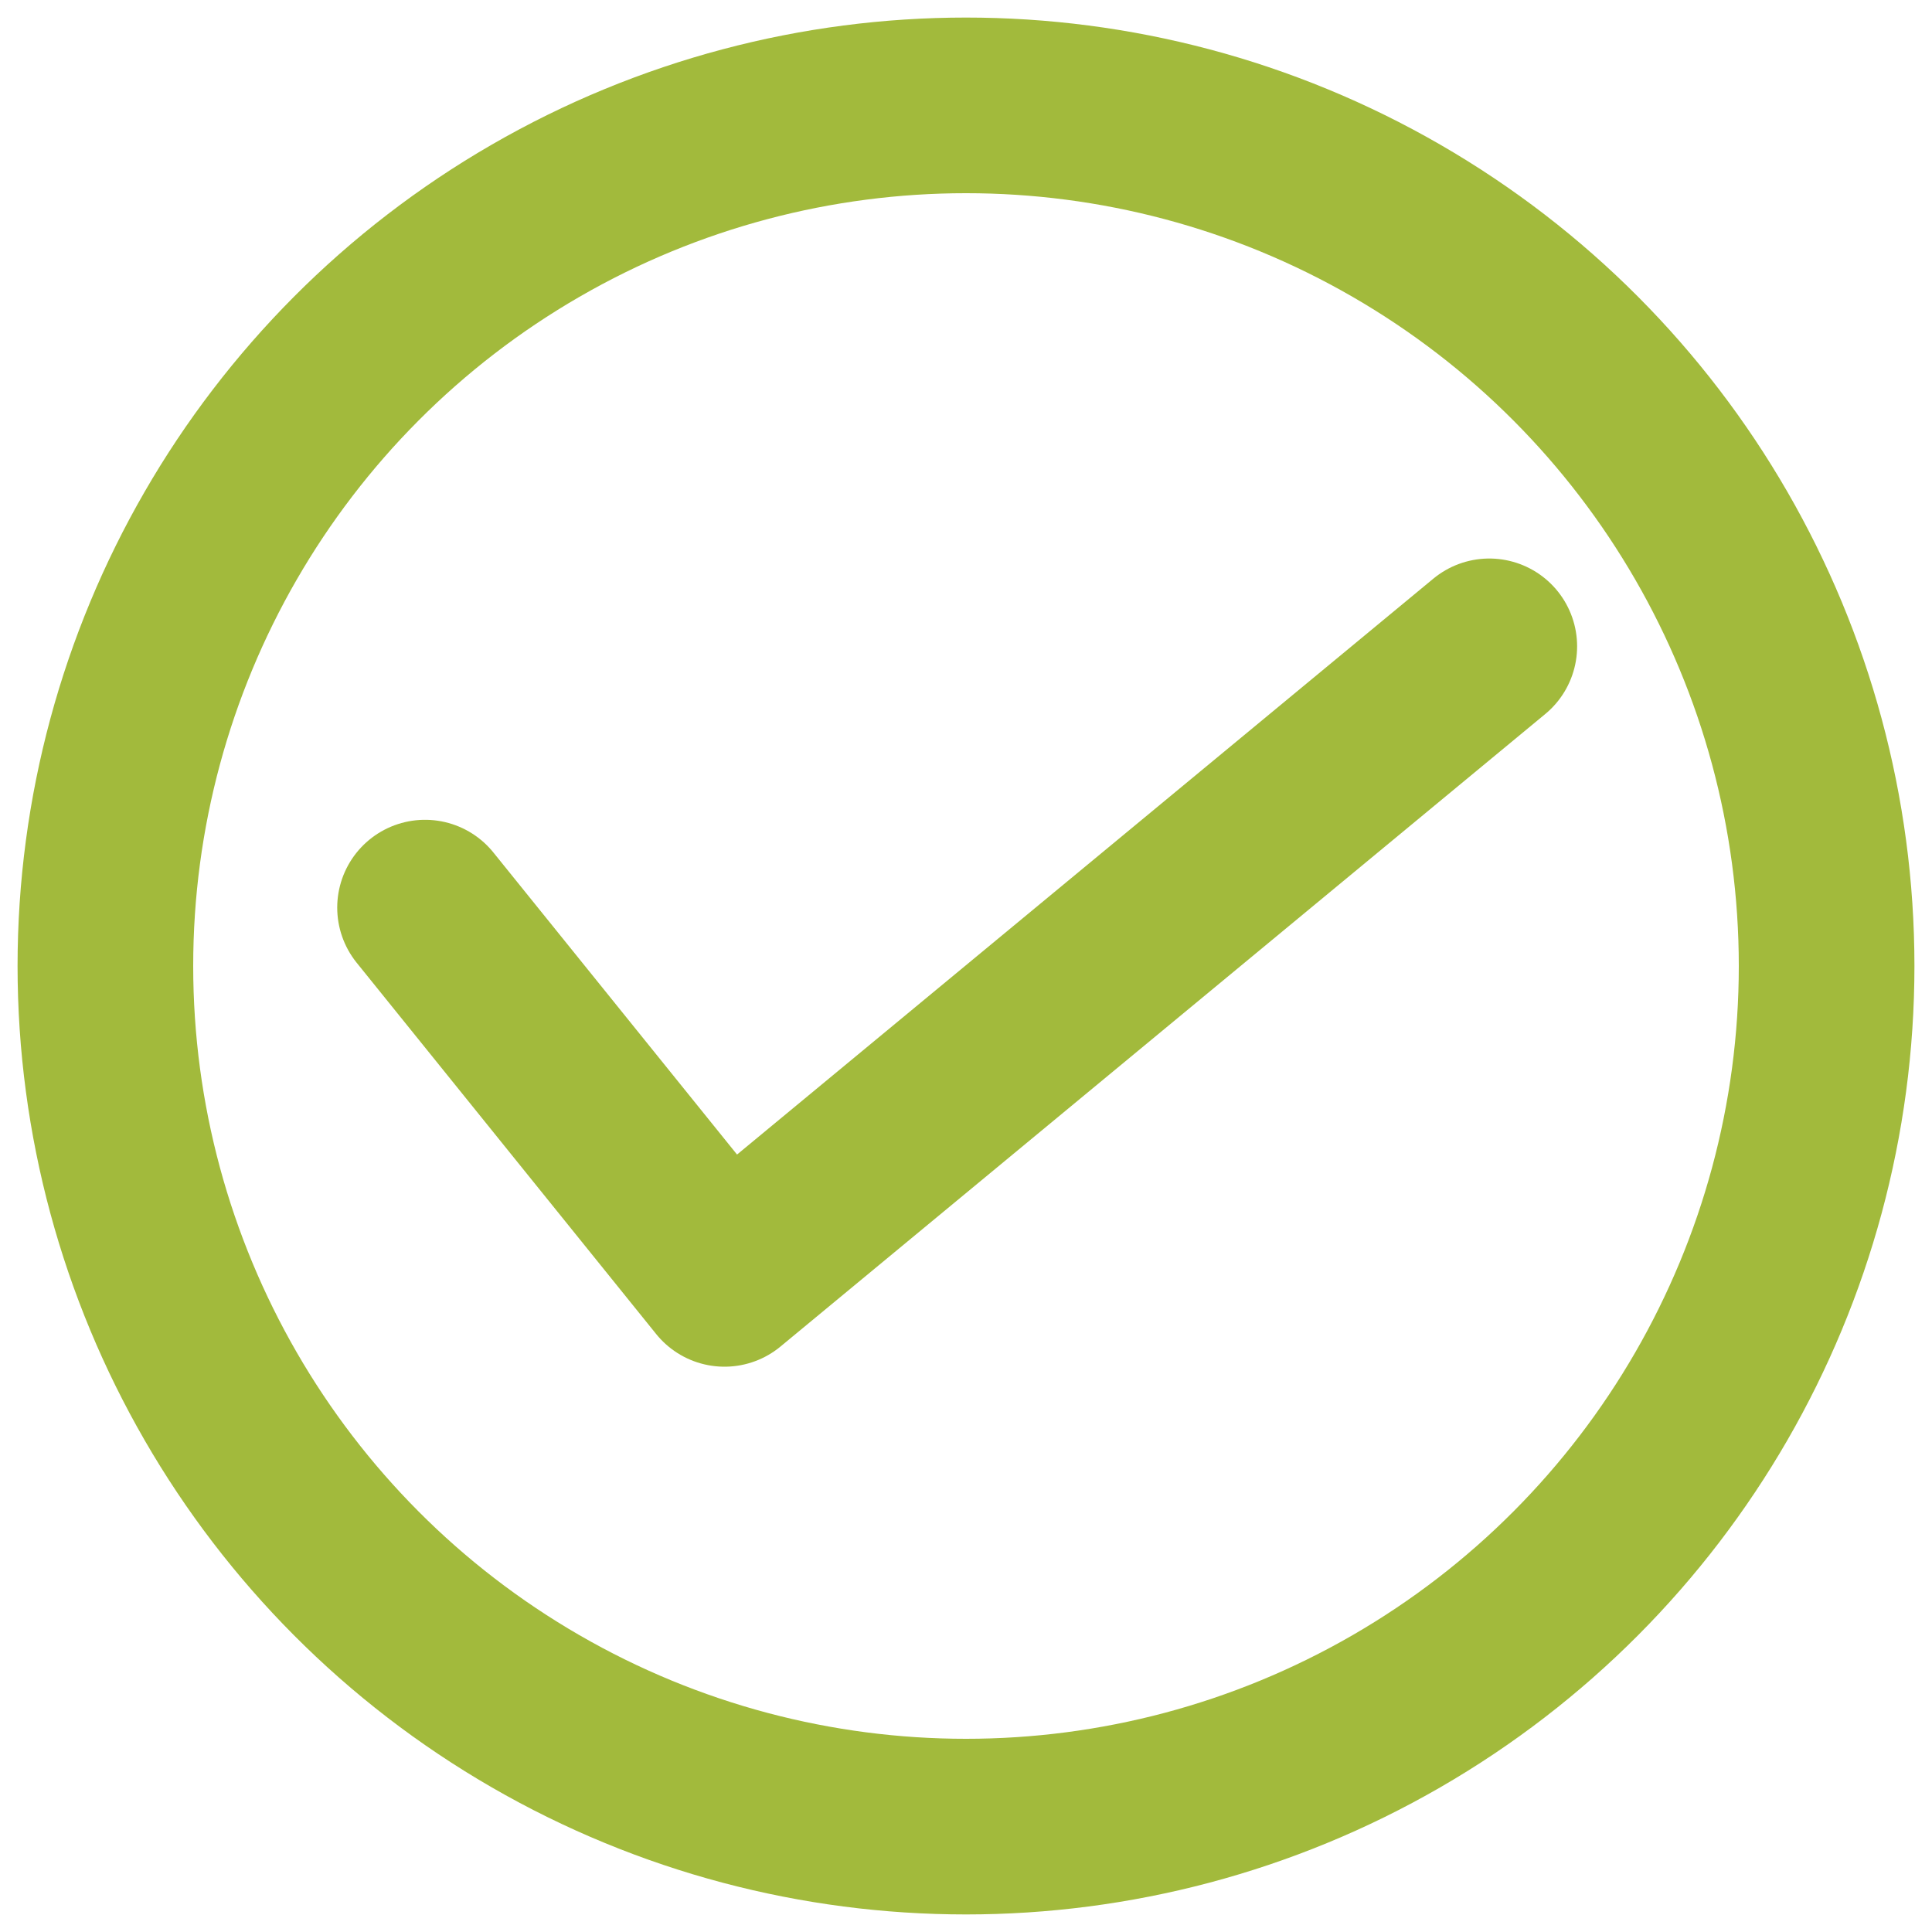 <?xml version="1.0" encoding="UTF-8" standalone="no"?>
<svg width="55px" height="55px" viewBox="0 0 55 55" version="1.1" xmlns="http://www.w3.org/2000/svg" xmlns:xlink="http://www.w3.org/1999/xlink">
    <!-- Generator: Sketch 43.1 (39012) - http://www.bohemiancoding.com/sketch -->
    <title>Group 14</title>
    <desc>Created with Sketch.</desc>
    <defs></defs>
    <g id="Page-1" stroke="none" stroke-width="1" fill="none" fill-rule="evenodd">
        <g id="Layout-form-iscrizione" transform="translate(-556, -185)" stroke="#A2BA3C" stroke-width="5">
            <g id="Group-16" transform="translate(513, 141)">
                <g id="Group-14" transform="translate(46, 47)">
                    <ellipse id="Oval" cx="24.5" cy="24.5" rx="24.5" ry="24.5"></ellipse>
                    <polyline id="Stroke-1" stroke-linecap="round" stroke-linejoin="round" points="39.397 15.4 17.625 33.407 9.1 22.838"></polyline>
                </g>
            </g>
        </g>
    </g>
</svg>